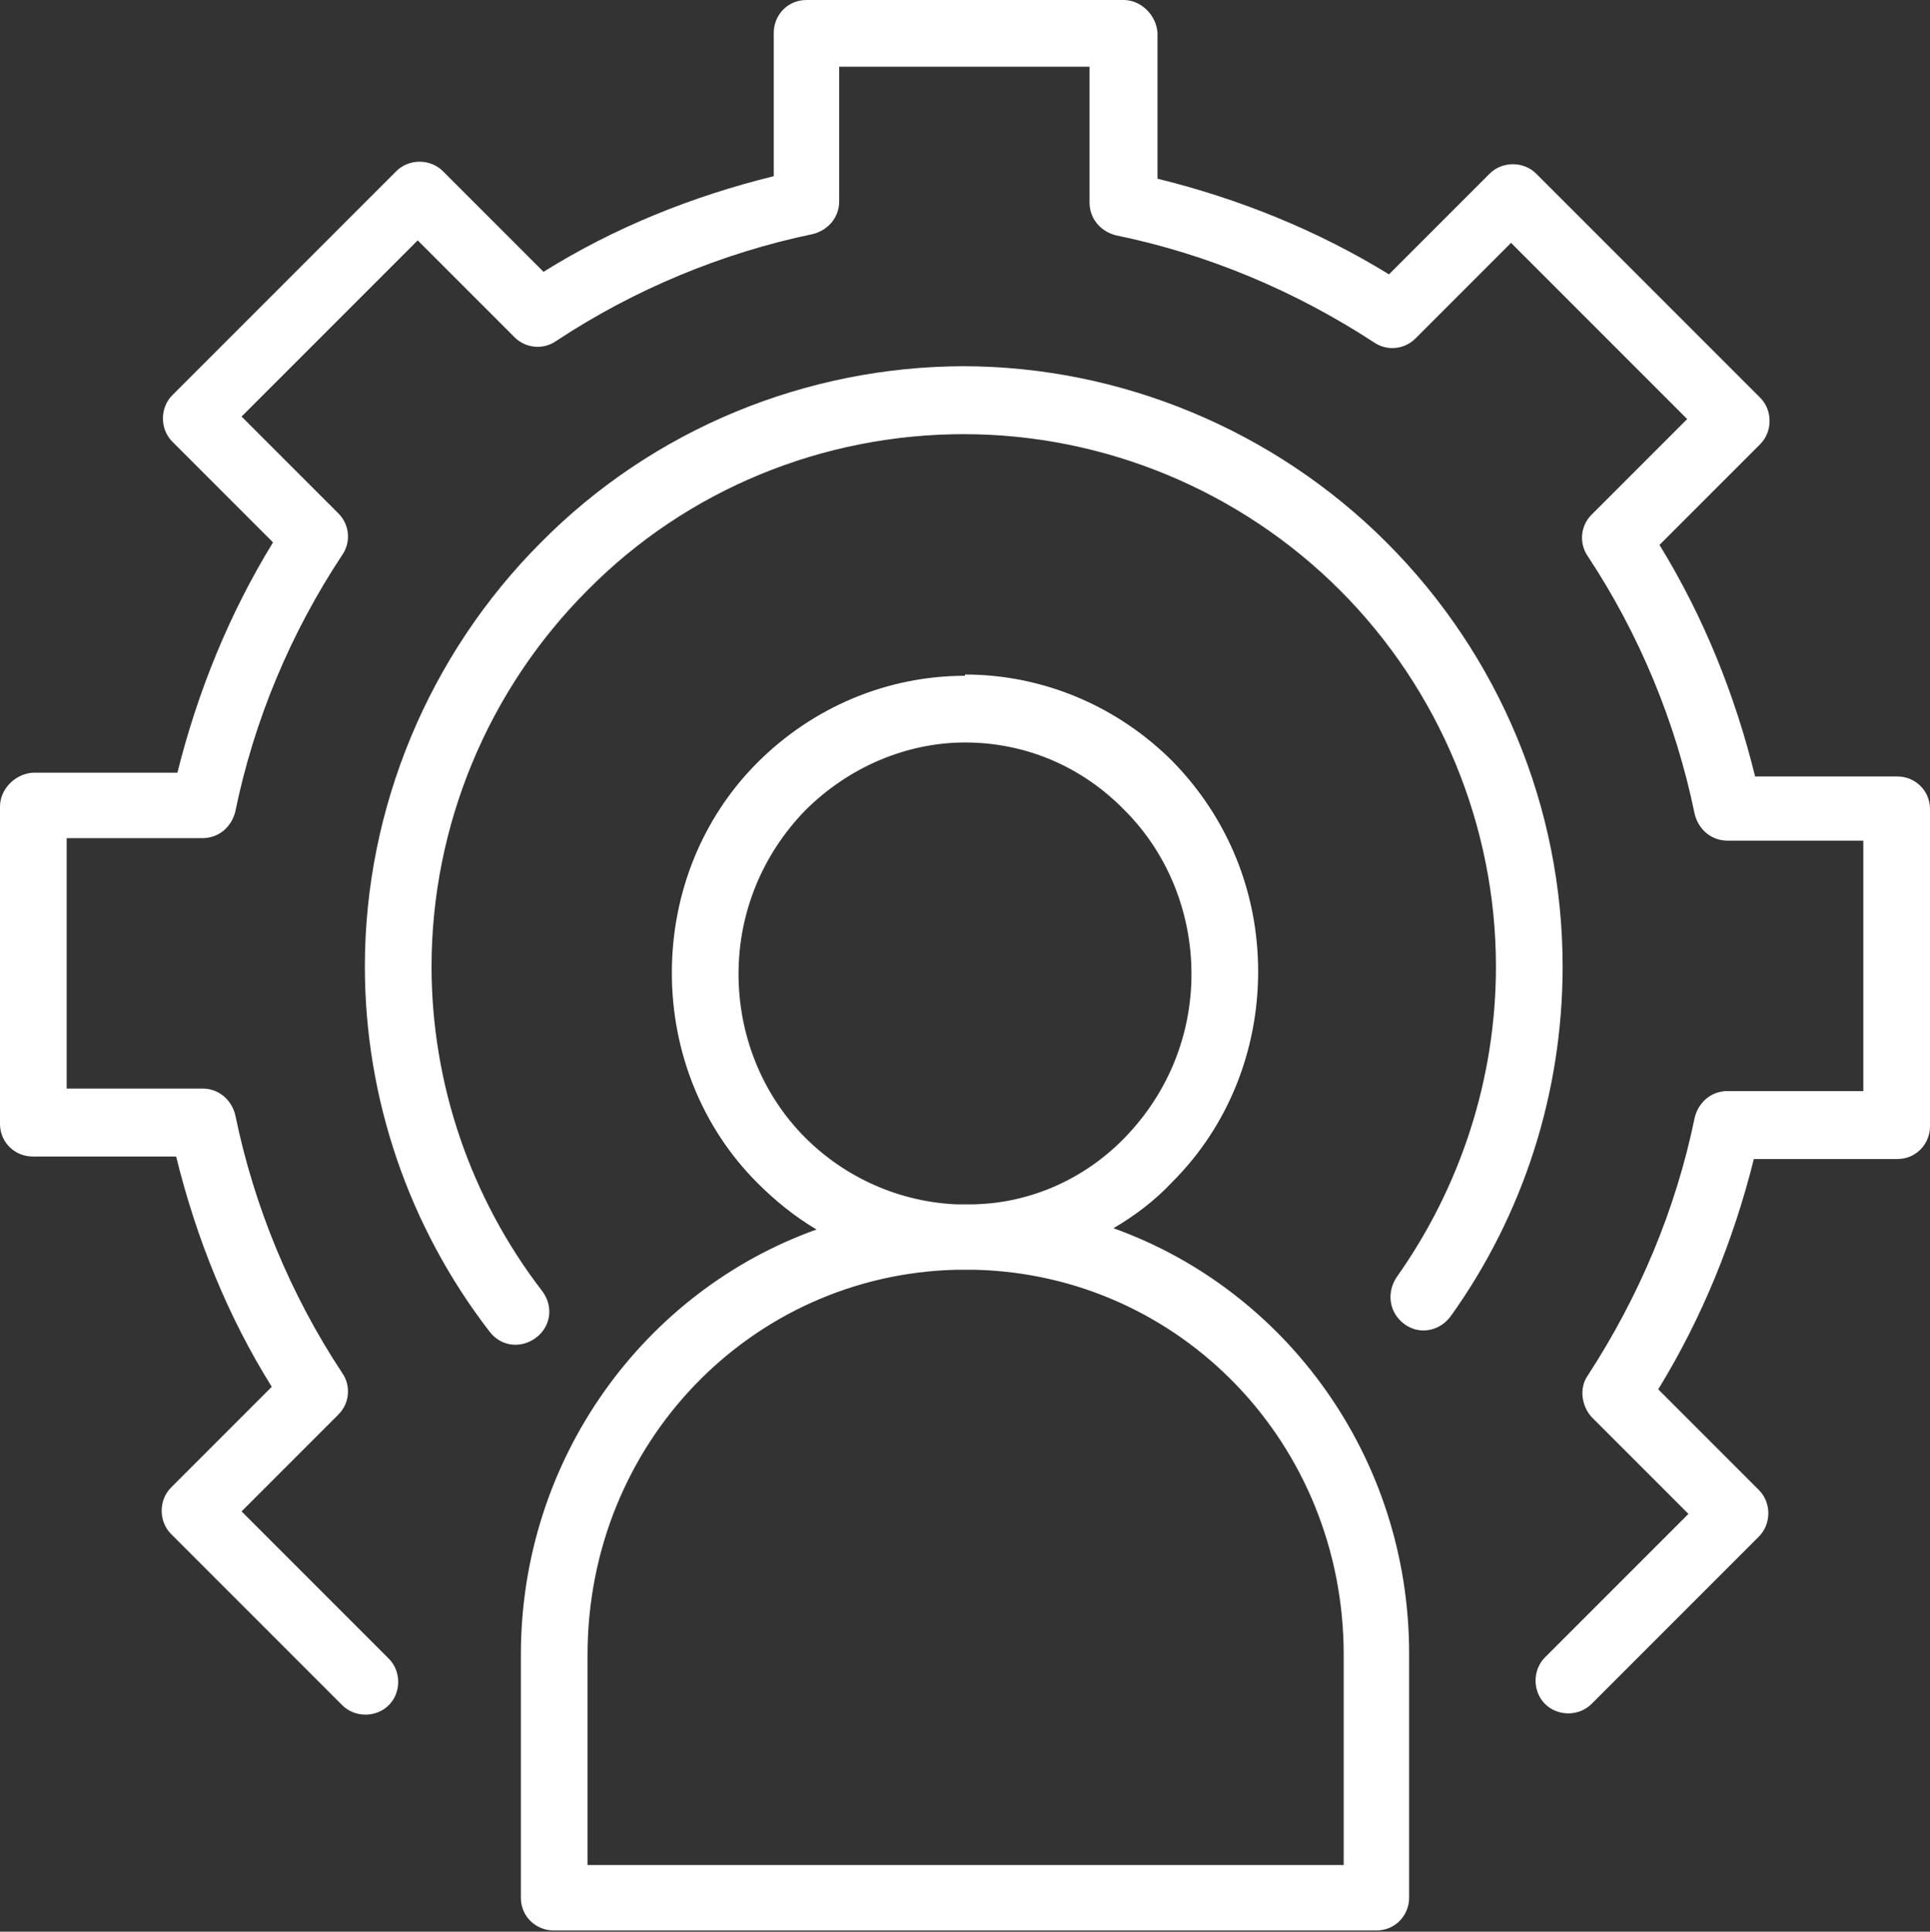 <?xml version="1.0" encoding="UTF-8"?> <svg xmlns="http://www.w3.org/2000/svg" id="_Слой_2" data-name="Слой_2" viewBox="0 0 15.34 15.35"><rect x="0" y="0" width="15.34" height="15.35" fill="#333333" stroke="none"/><defs><style> .cls-1 { fill: #fff; } </style></defs><g id="_Слой_1-2" data-name="Слой_1"><path class="cls-1" d="M6.41,0c-.15,0-.26.12-.26.26,0,0,0,0,0,0v1.14c-.65.16-1.27.41-1.83.76l-.8-.8c-.1-.1-.27-.1-.37,0l-1.78,1.78c-.1.1-.1.27,0,.37l.8.8c-.35.57-.6,1.19-.76,1.83H.26C.12,6.15,0,6.27,0,6.41v2.52c0,.15.12.26.26.26,0,0,0,0,0,0h1.14c.16.65.41,1.27.76,1.83l-.8.8c-.1.1-.1.27,0,.37l1.36,1.36c.1.1.27.1.37,0h0c.1-.1.1-.27,0-.37h0s-1.17-1.17-1.17-1.17l.77-.77c.09-.09.1-.23.03-.33-.41-.62-.7-1.32-.85-2.05-.03-.12-.13-.21-.26-.21H.53v-1.99h1.08c.13,0,.23-.09.26-.21.15-.73.44-1.42.85-2.04.07-.1.06-.24-.03-.33l-.77-.77,1.4-1.4.77.77c.09.09.23.1.33.03.62-.41,1.32-.7,2.04-.85.12-.03.21-.13.21-.26V.53h1.99v1.08c0,.13.09.23.21.26.73.15,1.42.44,2.05.85.1.07.24.06.33-.03l.76-.76,1.4,1.4-.76.76c-.09.09-.1.23-.03.33.41.62.7,1.32.85,2.05.03.12.13.21.26.21h1.08v1.99h-1.08c-.13,0-.23.09-.26.21-.15.73-.44,1.42-.85,2.05-.07.1-.05.24.03.33l.77.77-1.14,1.14c-.1.1-.1.27,0,.37,0,0,0,0,0,0,.1.1.27.1.37,0h0s1.33-1.33,1.33-1.33c.1-.1.1-.27,0-.37l-.8-.8c.35-.57.6-1.19.76-1.83h1.14c.15,0,.26-.12.26-.26h0v-2.52c0-.15-.12-.26-.26-.26h-1.13c-.16-.65-.41-1.27-.76-1.84l.8-.8c.1-.1.1-.27,0-.37l-1.78-1.78c-.1-.1-.27-.1-.37,0l-.8.8c-.57-.35-1.19-.6-1.84-.76V.26C9.19.12,9.07,0,8.93,0c0,0,0,0,0,0h-2.52ZM7.67,2.91c-1.26,0-2.48.5-3.37,1.4-.89.89-1.4,2.11-1.4,3.37,0,1.05.35,2.07.99,2.9.09.12.25.14.37.05,0,0,0,0,0,0,.12-.09.14-.25.05-.37-.57-.74-.88-1.65-.88-2.58,0-1.12.45-2.2,1.24-2.99.79-.8,1.87-1.24,2.99-1.24s2.2.45,2.99,1.24c.79.79,1.24,1.87,1.24,2.99,0,.89-.28,1.75-.79,2.47-.08.12-.06.28.06.37.12.09.28.06.37-.06.58-.81.89-1.78.89-2.78,0-1.26-.5-2.47-1.4-3.37-.89-.89-2.11-1.4-3.37-1.4h0ZM7.67,5.37c-.62,0-1.21.25-1.65.69-.44.44-.68,1.04-.68,1.67s.24,1.23.68,1.67c.14.14.3.27.47.37-1.37.49-2.35,1.82-2.35,3.38v1.93c0,.15.12.26.26.26h6.54c.15,0,.26-.12.26-.26,0,0,0,0,0,0v-1.94c0-1.56-.98-2.89-2.35-3.38.17-.1.33-.22.47-.37.44-.44.68-1.04.68-1.67s-.24-1.22-.68-1.67c-.44-.44-1.03-.69-1.65-.69ZM7.67,5.9c.48,0,.93.19,1.27.54.34.34.53.81.53,1.3s-.19.95-.53,1.3c-.32.33-.75.52-1.2.53h-.14c-.45-.02-.88-.21-1.2-.53-.34-.34-.53-.81-.53-1.3s.19-.95.53-1.3c.34-.34.8-.54,1.27-.54h0ZM7.59,10.09h.16c1.63.04,2.93,1.38,2.93,3.06v1.67h-6.01v-1.67c0-1.68,1.3-3.02,2.93-3.06h0Z"></path></g></svg> 